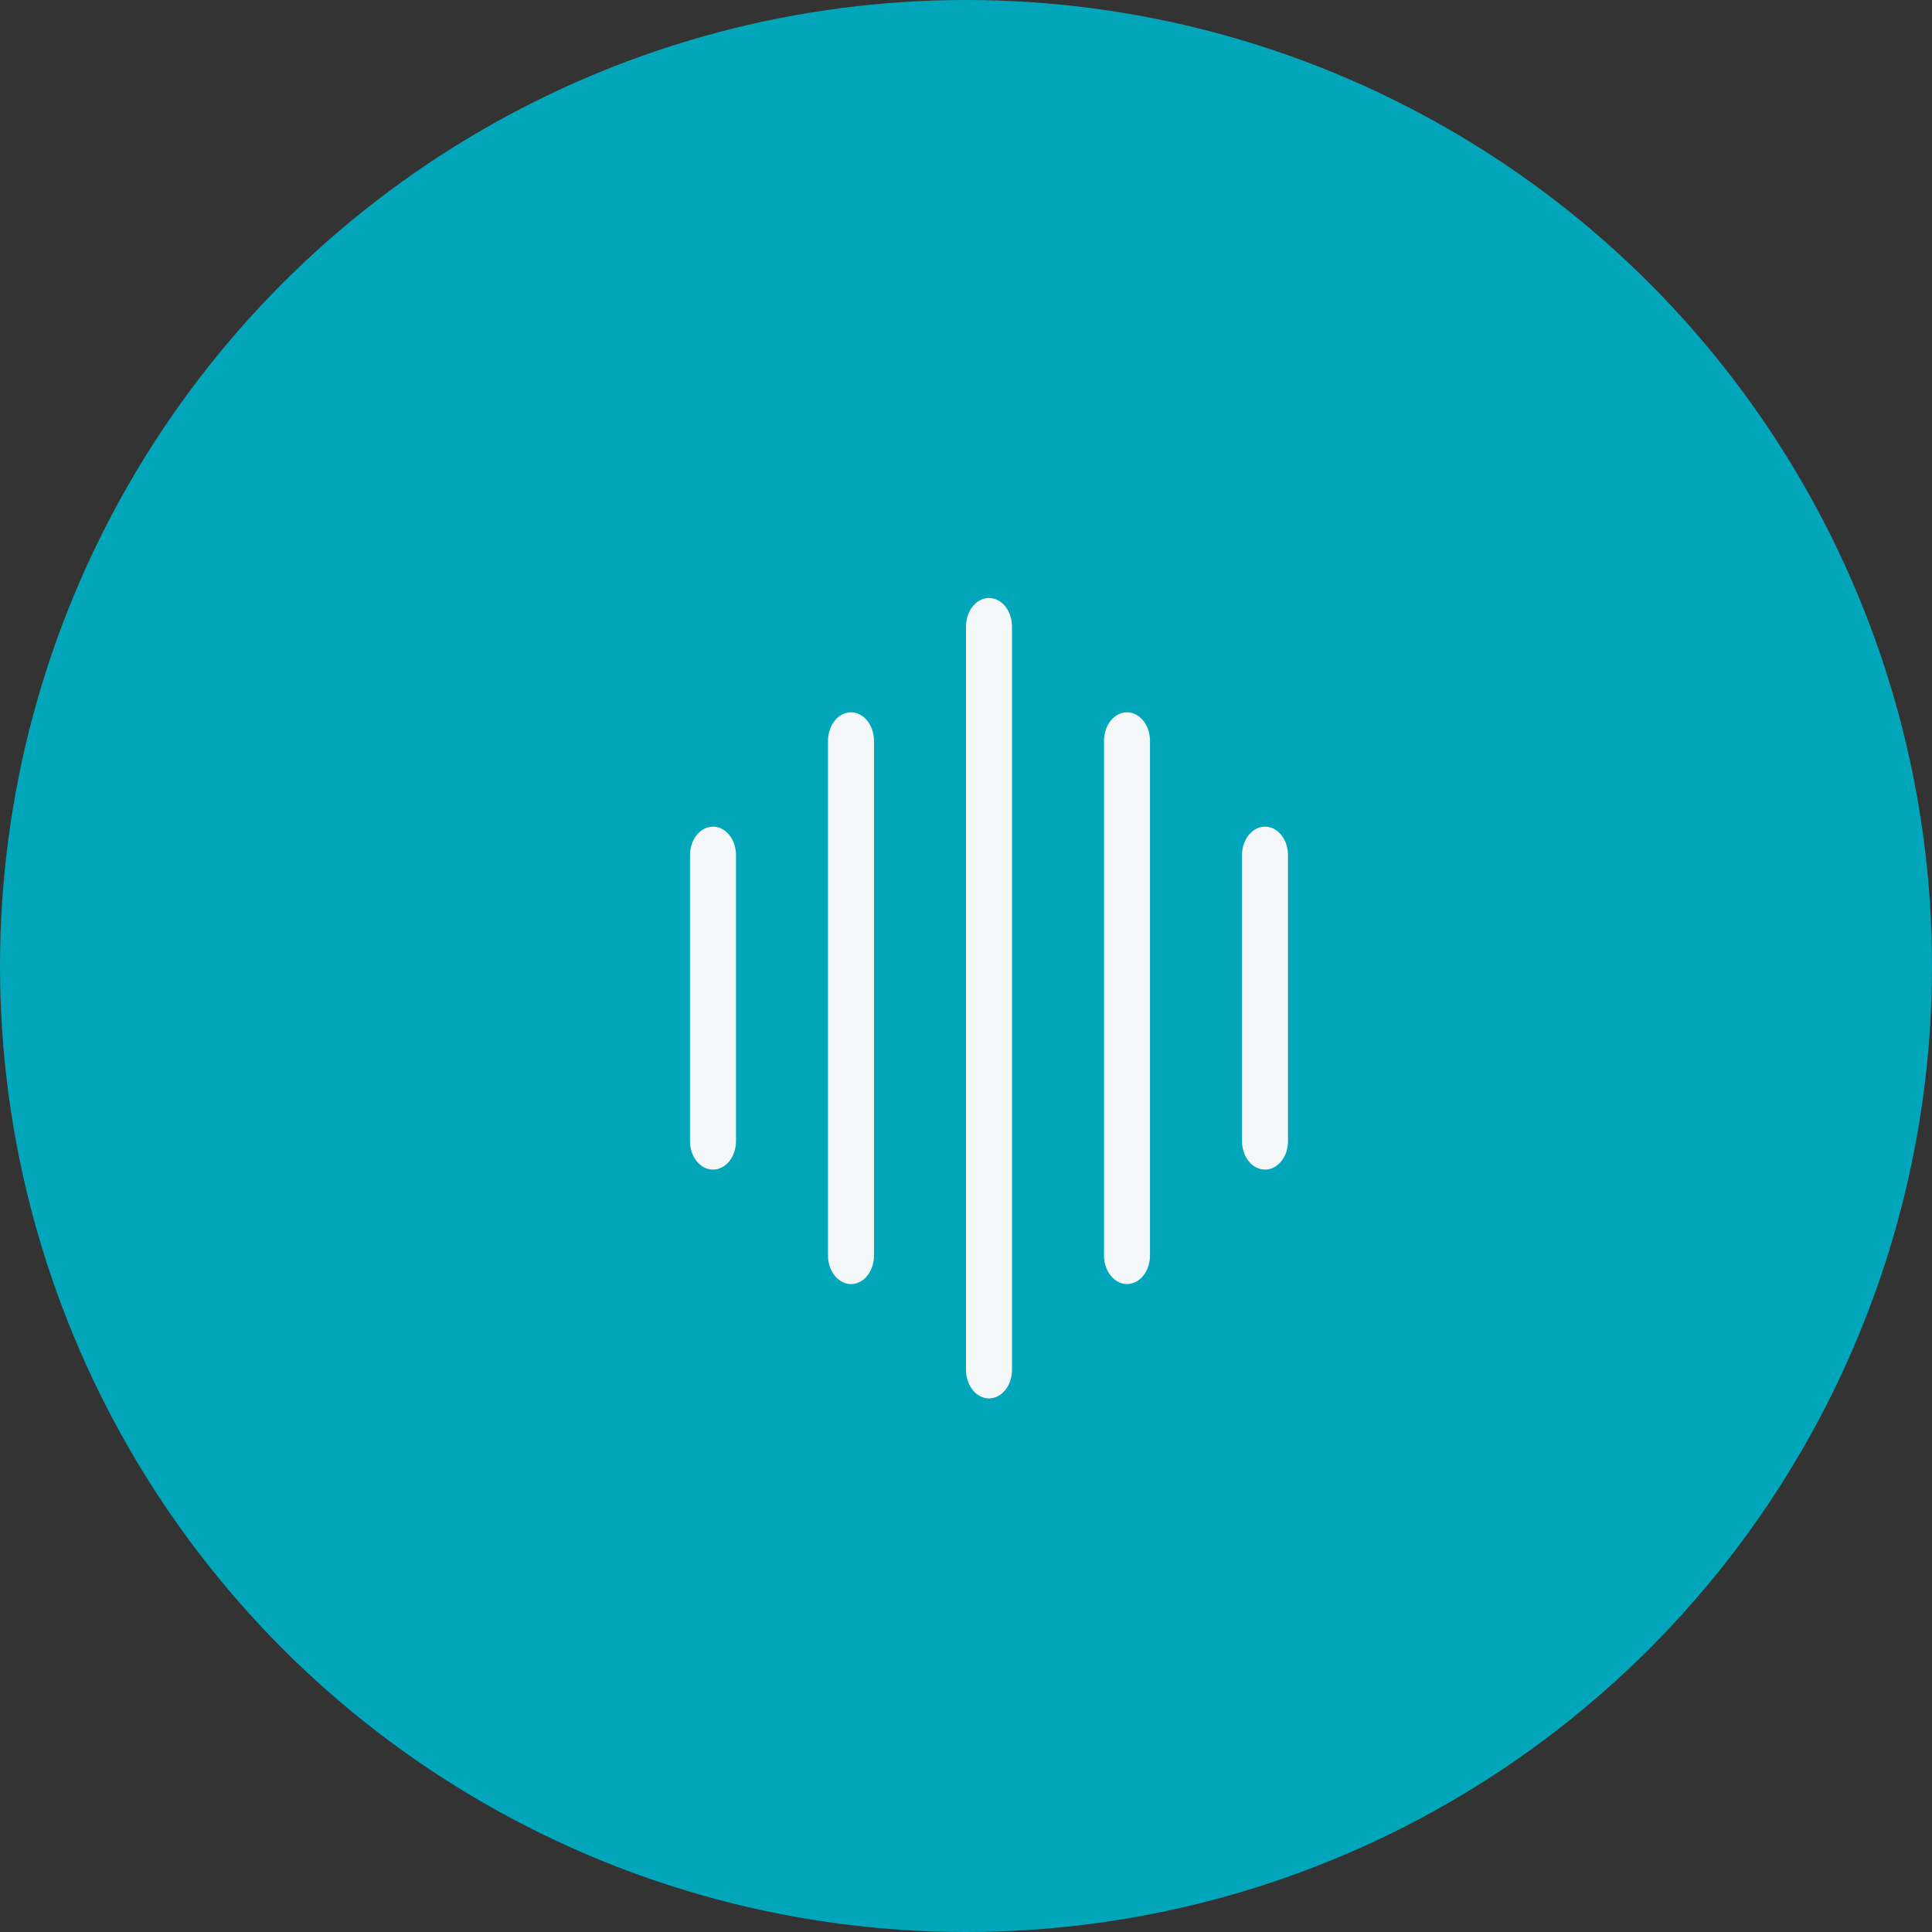 <?xml version="1.0" encoding="UTF-8"?> <svg xmlns="http://www.w3.org/2000/svg" width="42" height="42" viewBox="0 0 42 42" fill="none"><rect x="0" y="0" width="42" height="42" fill="#333333" stroke="none"/><circle cx="21" cy="21" r="21" fill="#02A6BB"></circle><path fill-rule="evenodd" clip-rule="evenodd" d="M21.5 13C21.776 13 22 13.278 22 13.622V29.778C22 30.121 21.777 30.4 21.5 30.4C21.224 30.4 21 30.122 21 29.778V13.622C21 13.279 21.223 13 21.5 13Z" fill="#F5F8F8"></path><path fill-rule="evenodd" clip-rule="evenodd" d="M18.5 15.485C18.776 15.485 19 15.763 19 16.107V27.293C19 27.636 18.777 27.915 18.5 27.915C18.224 27.915 18 27.637 18 27.293V16.107C18 15.764 18.223 15.485 18.5 15.485Z" fill="#F5F8F8"></path><path fill-rule="evenodd" clip-rule="evenodd" d="M24.5 27.914C24.224 27.914 24 27.636 24 27.292V16.106C24 15.763 24.223 15.485 24.5 15.485C24.776 15.485 25 15.762 25 16.106V27.292C25 27.635 24.777 27.914 24.5 27.914Z" fill="#F5F8F8"></path><path fill-rule="evenodd" clip-rule="evenodd" d="M15.5 17.971C15.633 17.971 15.76 18.036 15.854 18.152C15.948 18.269 16 18.427 16 18.591V24.806C16 24.971 15.948 25.128 15.854 25.245C15.76 25.361 15.632 25.426 15.5 25.426C15.367 25.426 15.24 25.361 15.146 25.245C15.052 25.128 15 24.97 15 24.806V18.591C15 18.426 15.052 18.269 15.146 18.152C15.24 18.036 15.368 17.971 15.5 17.971Z" fill="#F5F8F8"></path><path fill-rule="evenodd" clip-rule="evenodd" d="M27.5 17.971C27.633 17.971 27.76 18.036 27.854 18.152C27.948 18.269 28 18.427 28 18.591V24.806C28 24.971 27.948 25.128 27.854 25.245C27.76 25.361 27.632 25.426 27.5 25.426C27.367 25.426 27.24 25.361 27.146 25.245C27.052 25.128 27 24.97 27 24.806V18.591C27 18.426 27.052 18.269 27.146 18.152C27.24 18.036 27.368 17.971 27.5 17.971Z" fill="#F5F8F8"></path></svg> 